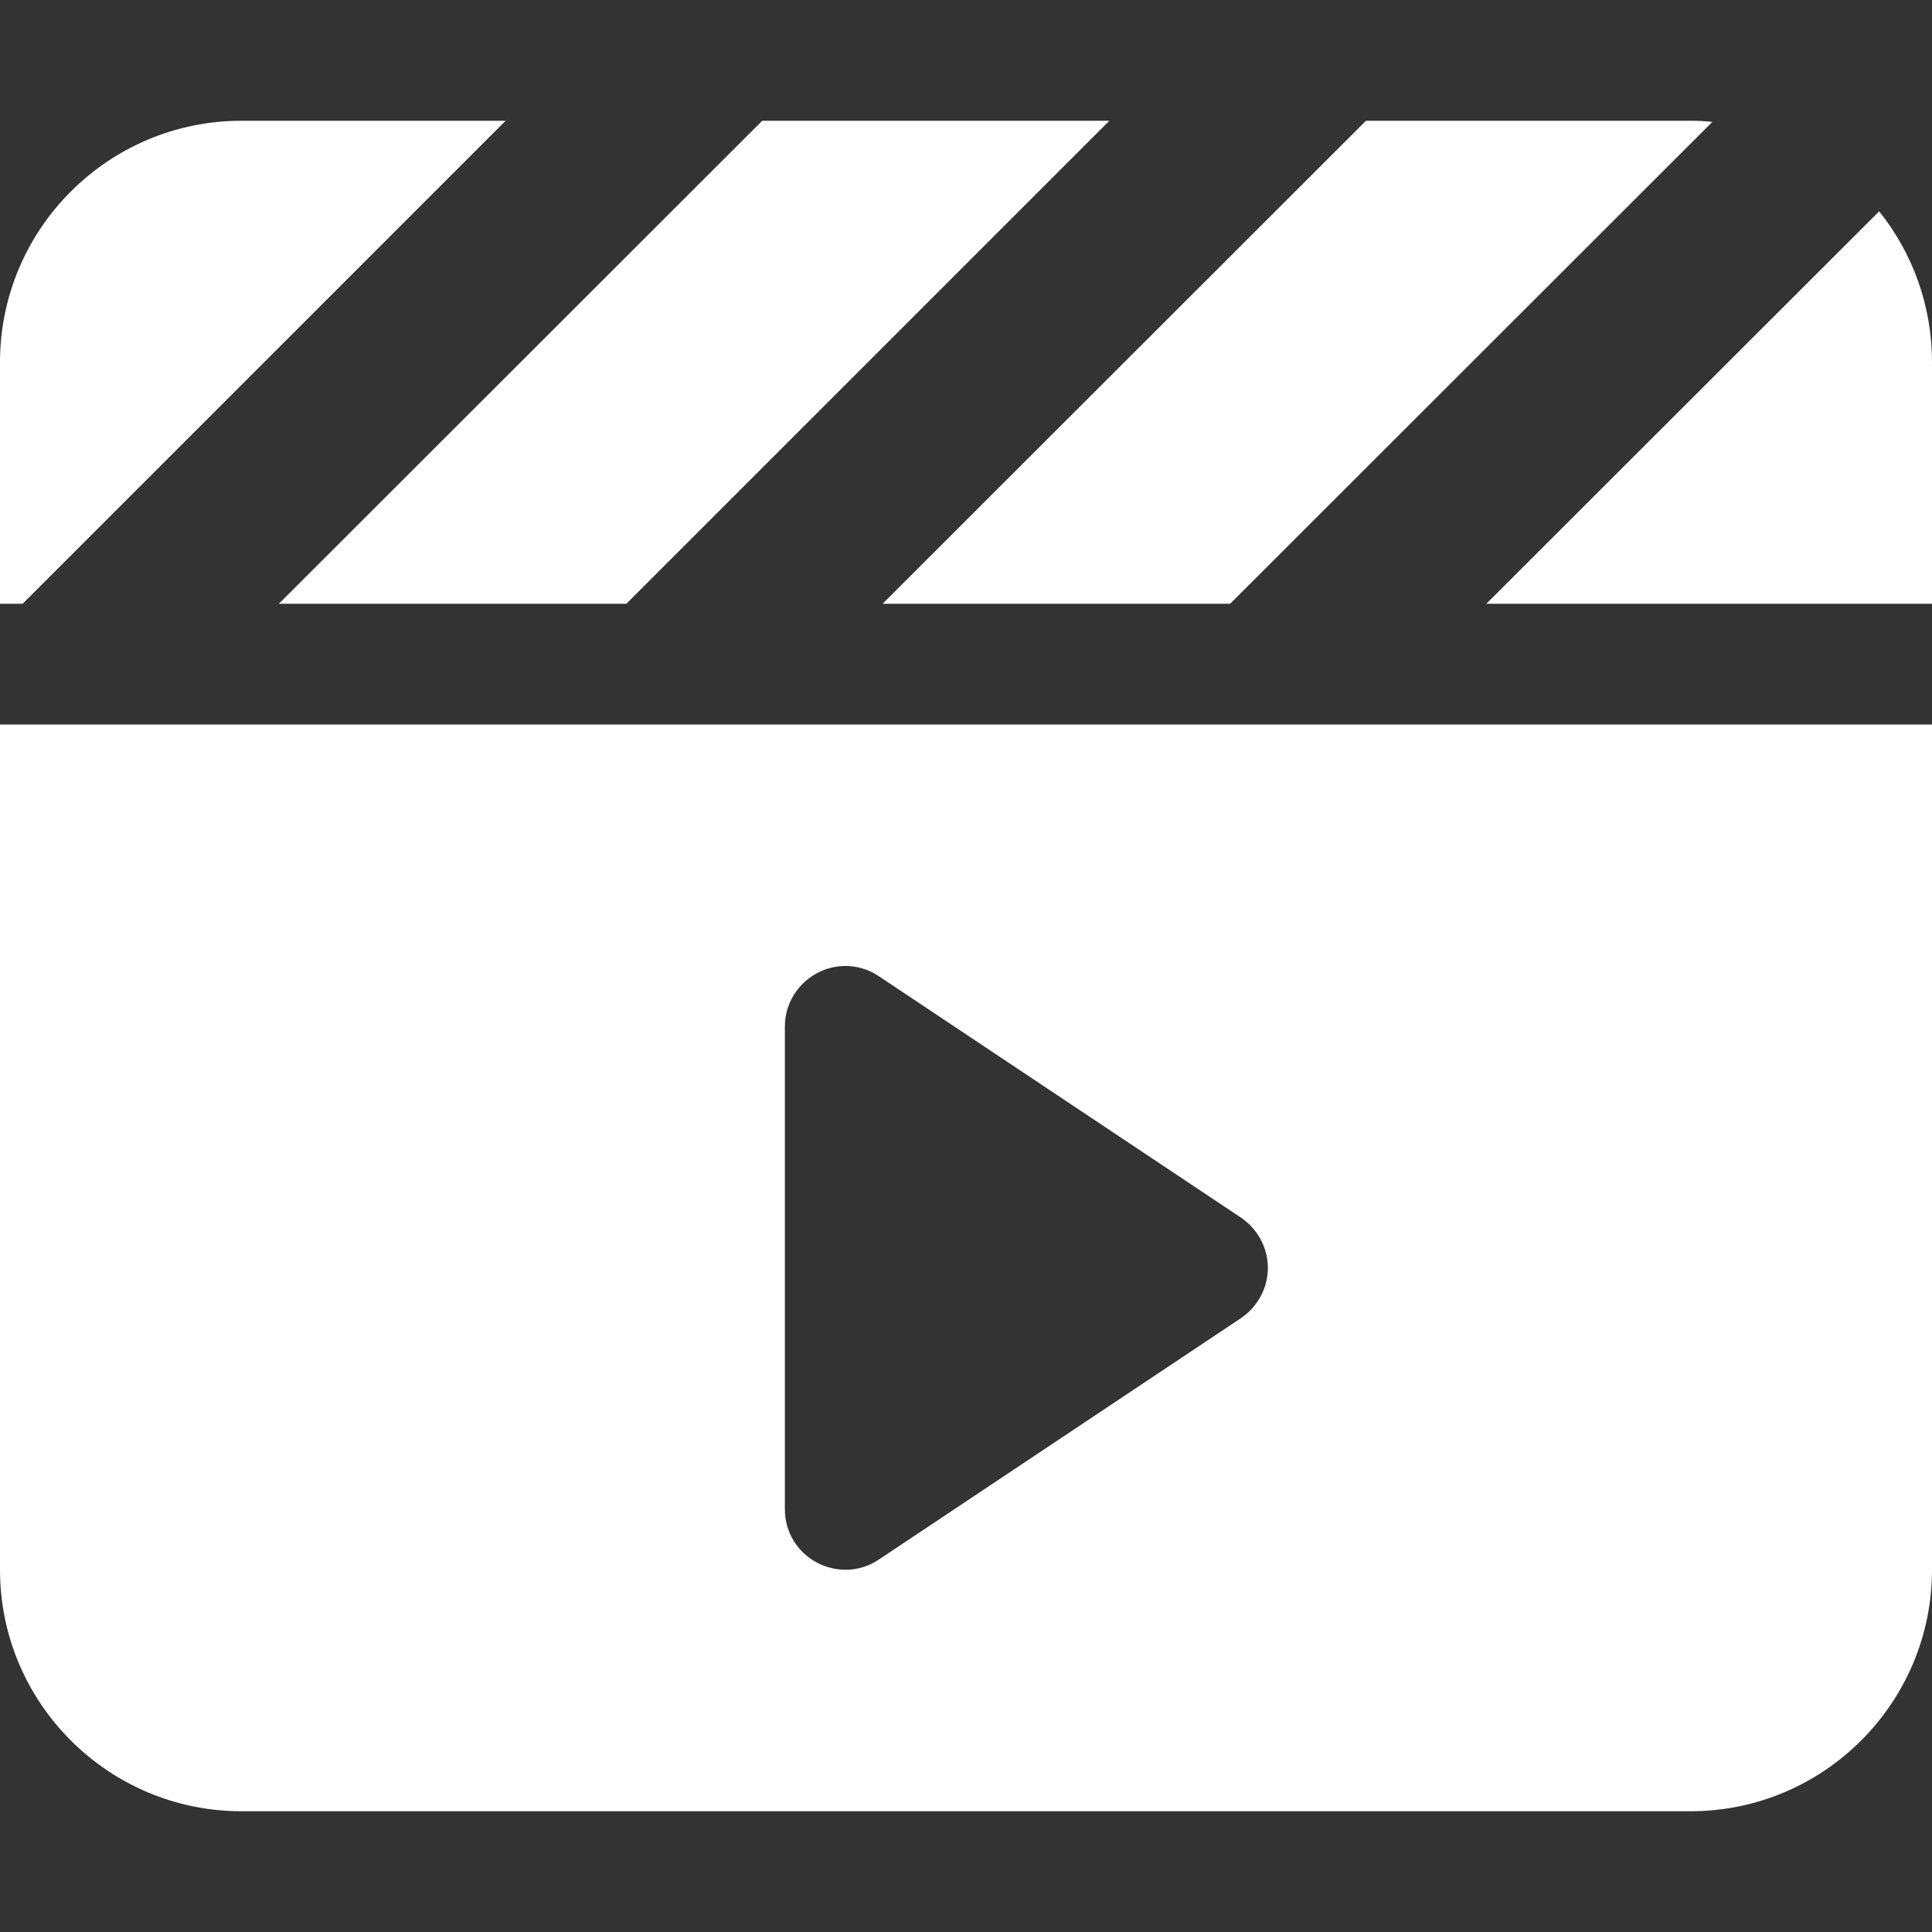 <?xml version="1.0" encoding="utf-8"?>
<!-- Generator: Adobe Illustrator 28.0.0, SVG Export Plug-In . SVG Version: 6.00 Build 0)  -->
<svg version="1.1" id="Layer_1" xmlns="http://www.w3.org/2000/svg" xmlns:xlink="http://www.w3.org/1999/xlink" x="0px" y="0px"
	 viewBox="0 0 512 512" style="enable-background:new 0 0 512 512;" xml:space="preserve">
<rect x="0" y="0" width="512" height="512" fill="#333333" stroke="none"/>
<style type="text/css">
	.st0{fill:#FFFFFF;}
</style>
<path class="st0" d="M453.8,32.3L327,159l-1,1h-92.1L361,33l1-1h86C450,32,451.9,32.1,453.8,32.3z M393.9,160L498,56
	c8.8,11,14,24.9,14,40v64H393.9z M201.9,32H294L167,159l-1,1H73.9L201,33l1-1H201.9z M134,32L7,159l-1,1H0V96c0-35.3,28.7-64,64-64
	h70.1H134z M0,192h512v224c0,35.3-28.7,64-64,64H64c-35.3,0-64-28.7-64-64V192z M216.5,257.9c-5.2,2.8-8.5,8.2-8.5,14.1v128
	c0,5.9,3.2,11.3,8.5,14.1s11.5,2.5,16.4-0.8l96-64c4.4-3,7.1-8,7.1-13.3s-2.7-10.3-7.1-13.3l-96-64
	C228,255.4,221.7,255.1,216.5,257.9L216.5,257.9z"/>
</svg>
